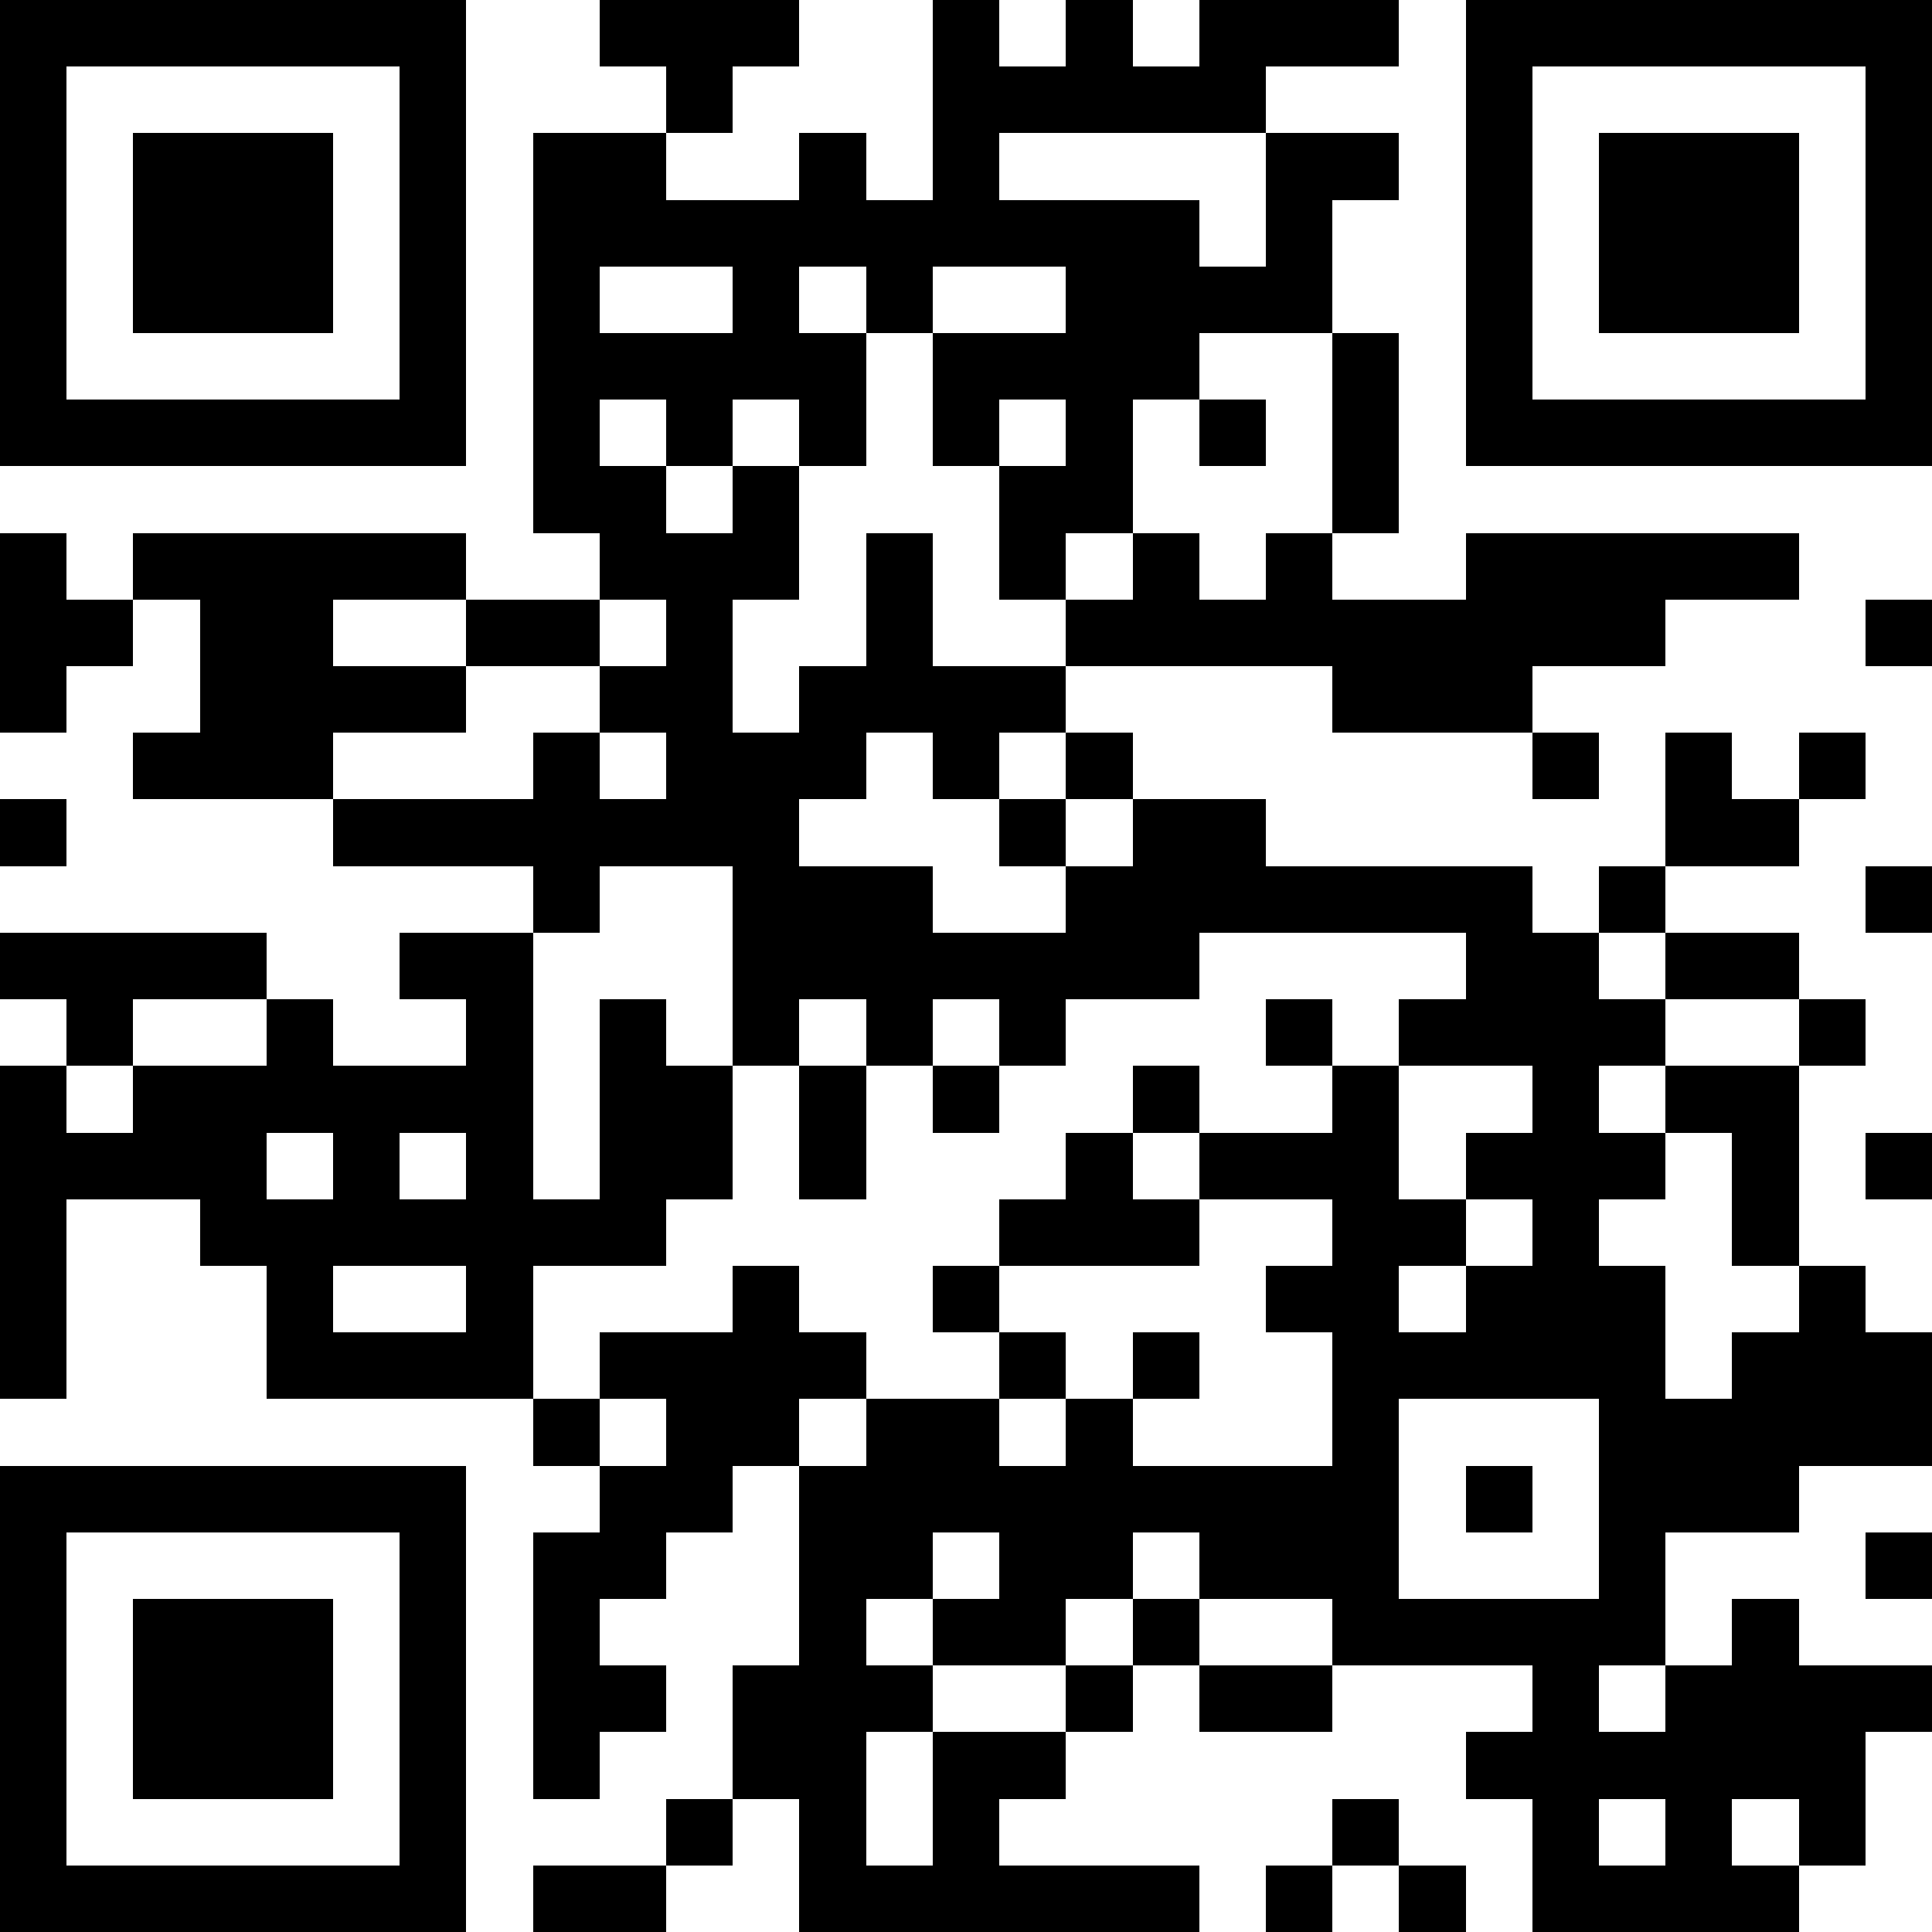 <?xml version="1.0" encoding="UTF-8"?>
<!DOCTYPE svg PUBLIC '-//W3C//DTD SVG 1.0//EN'
          'http://www.w3.org/TR/2001/REC-SVG-20010904/DTD/svg10.dtd'>
<svg fill="#fff" height="29" shape-rendering="crispEdges" style="fill: #fff;" viewBox="0 0 29 29" width="29" xmlns="http://www.w3.org/2000/svg" xmlns:xlink="http://www.w3.org/1999/xlink"
><path d="M0 0h29v29H0z"
  /><path d="M0 0.5h7m2 0h3m2 0h1m1 0h1m1 0h3m1 0h7M0 1.5h1m5 0h1m3 0h1m3 0h5m3 0h1m5 0h1M0 2.5h1m1 0h3m1 0h1m1 0h2m2 0h1m1 0h1m4 0h2m1 0h1m1 0h3m1 0h1M0 3.5h1m1 0h3m1 0h1m1 0h10m1 0h1m2 0h1m1 0h3m1 0h1M0 4.5h1m1 0h3m1 0h1m1 0h1m2 0h1m1 0h1m2 0h4m2 0h1m1 0h3m1 0h1M0 5.5h1m5 0h1m1 0h5m1 0h4m2 0h1m1 0h1m5 0h1M0 6.5h7m1 0h1m1 0h1m1 0h1m1 0h1m1 0h1m1 0h1m1 0h1m1 0h7M8 7.5h2m1 0h1m3 0h2m3 0h1M0 8.5h1m1 0h5m2 0h3m1 0h1m1 0h1m1 0h1m1 0h1m2 0h5M0 9.5h2m1 0h2m2 0h2m1 0h1m2 0h1m2 0h9m3 0h1M0 10.5h1m2 0h4m2 0h2m1 0h4m4 0h3M2 11.5h3m3 0h1m1 0h3m1 0h1m1 0h1m6 0h1m1 0h1m1 0h1M0 12.5h1m4 0h7m3 0h1m1 0h2m6 0h2M8 13.5h1m2 0h3m2 0h7m1 0h1m3 0h1M0 14.5h4m2 0h2m3 0h7m4 0h2m1 0h2M1 15.5h1m2 0h1m2 0h1m1 0h1m1 0h1m1 0h1m1 0h1m3 0h1m1 0h4m2 0h1M0 16.5h1m1 0h6m1 0h2m1 0h1m1 0h1m2 0h1m2 0h1m2 0h1m1 0h2M0 17.5h4m1 0h1m1 0h1m1 0h2m1 0h1m3 0h1m1 0h3m1 0h3m1 0h1m1 0h1M0 18.5h1m2 0h7m5 0h3m2 0h2m1 0h1m2 0h1M0 19.5h1m3 0h1m2 0h1m3 0h1m2 0h1m4 0h2m1 0h3m2 0h1M0 20.5h1m3 0h4m1 0h4m2 0h1m1 0h1m2 0h5m1 0h3M8 21.5h1m1 0h2m1 0h2m1 0h1m3 0h1m3 0h5M0 22.5h7m2 0h2m1 0h9m1 0h1m1 0h3M0 23.5h1m5 0h1m1 0h2m2 0h2m1 0h2m1 0h3m3 0h1m3 0h1M0 24.5h1m1 0h3m1 0h1m1 0h1m3 0h1m1 0h2m1 0h1m2 0h5m1 0h1M0 25.5h1m1 0h3m1 0h1m1 0h2m1 0h3m2 0h1m1 0h2m3 0h1m1 0h4M0 26.5h1m1 0h3m1 0h1m1 0h1m2 0h2m1 0h2m6 0h6M0 27.5h1m5 0h1m3 0h1m1 0h1m1 0h1m5 0h1m2 0h1m1 0h1m1 0h1M0 28.5h7m1 0h2m2 0h6m1 0h1m1 0h1m1 0h4" stroke="#000"
/></svg
>
